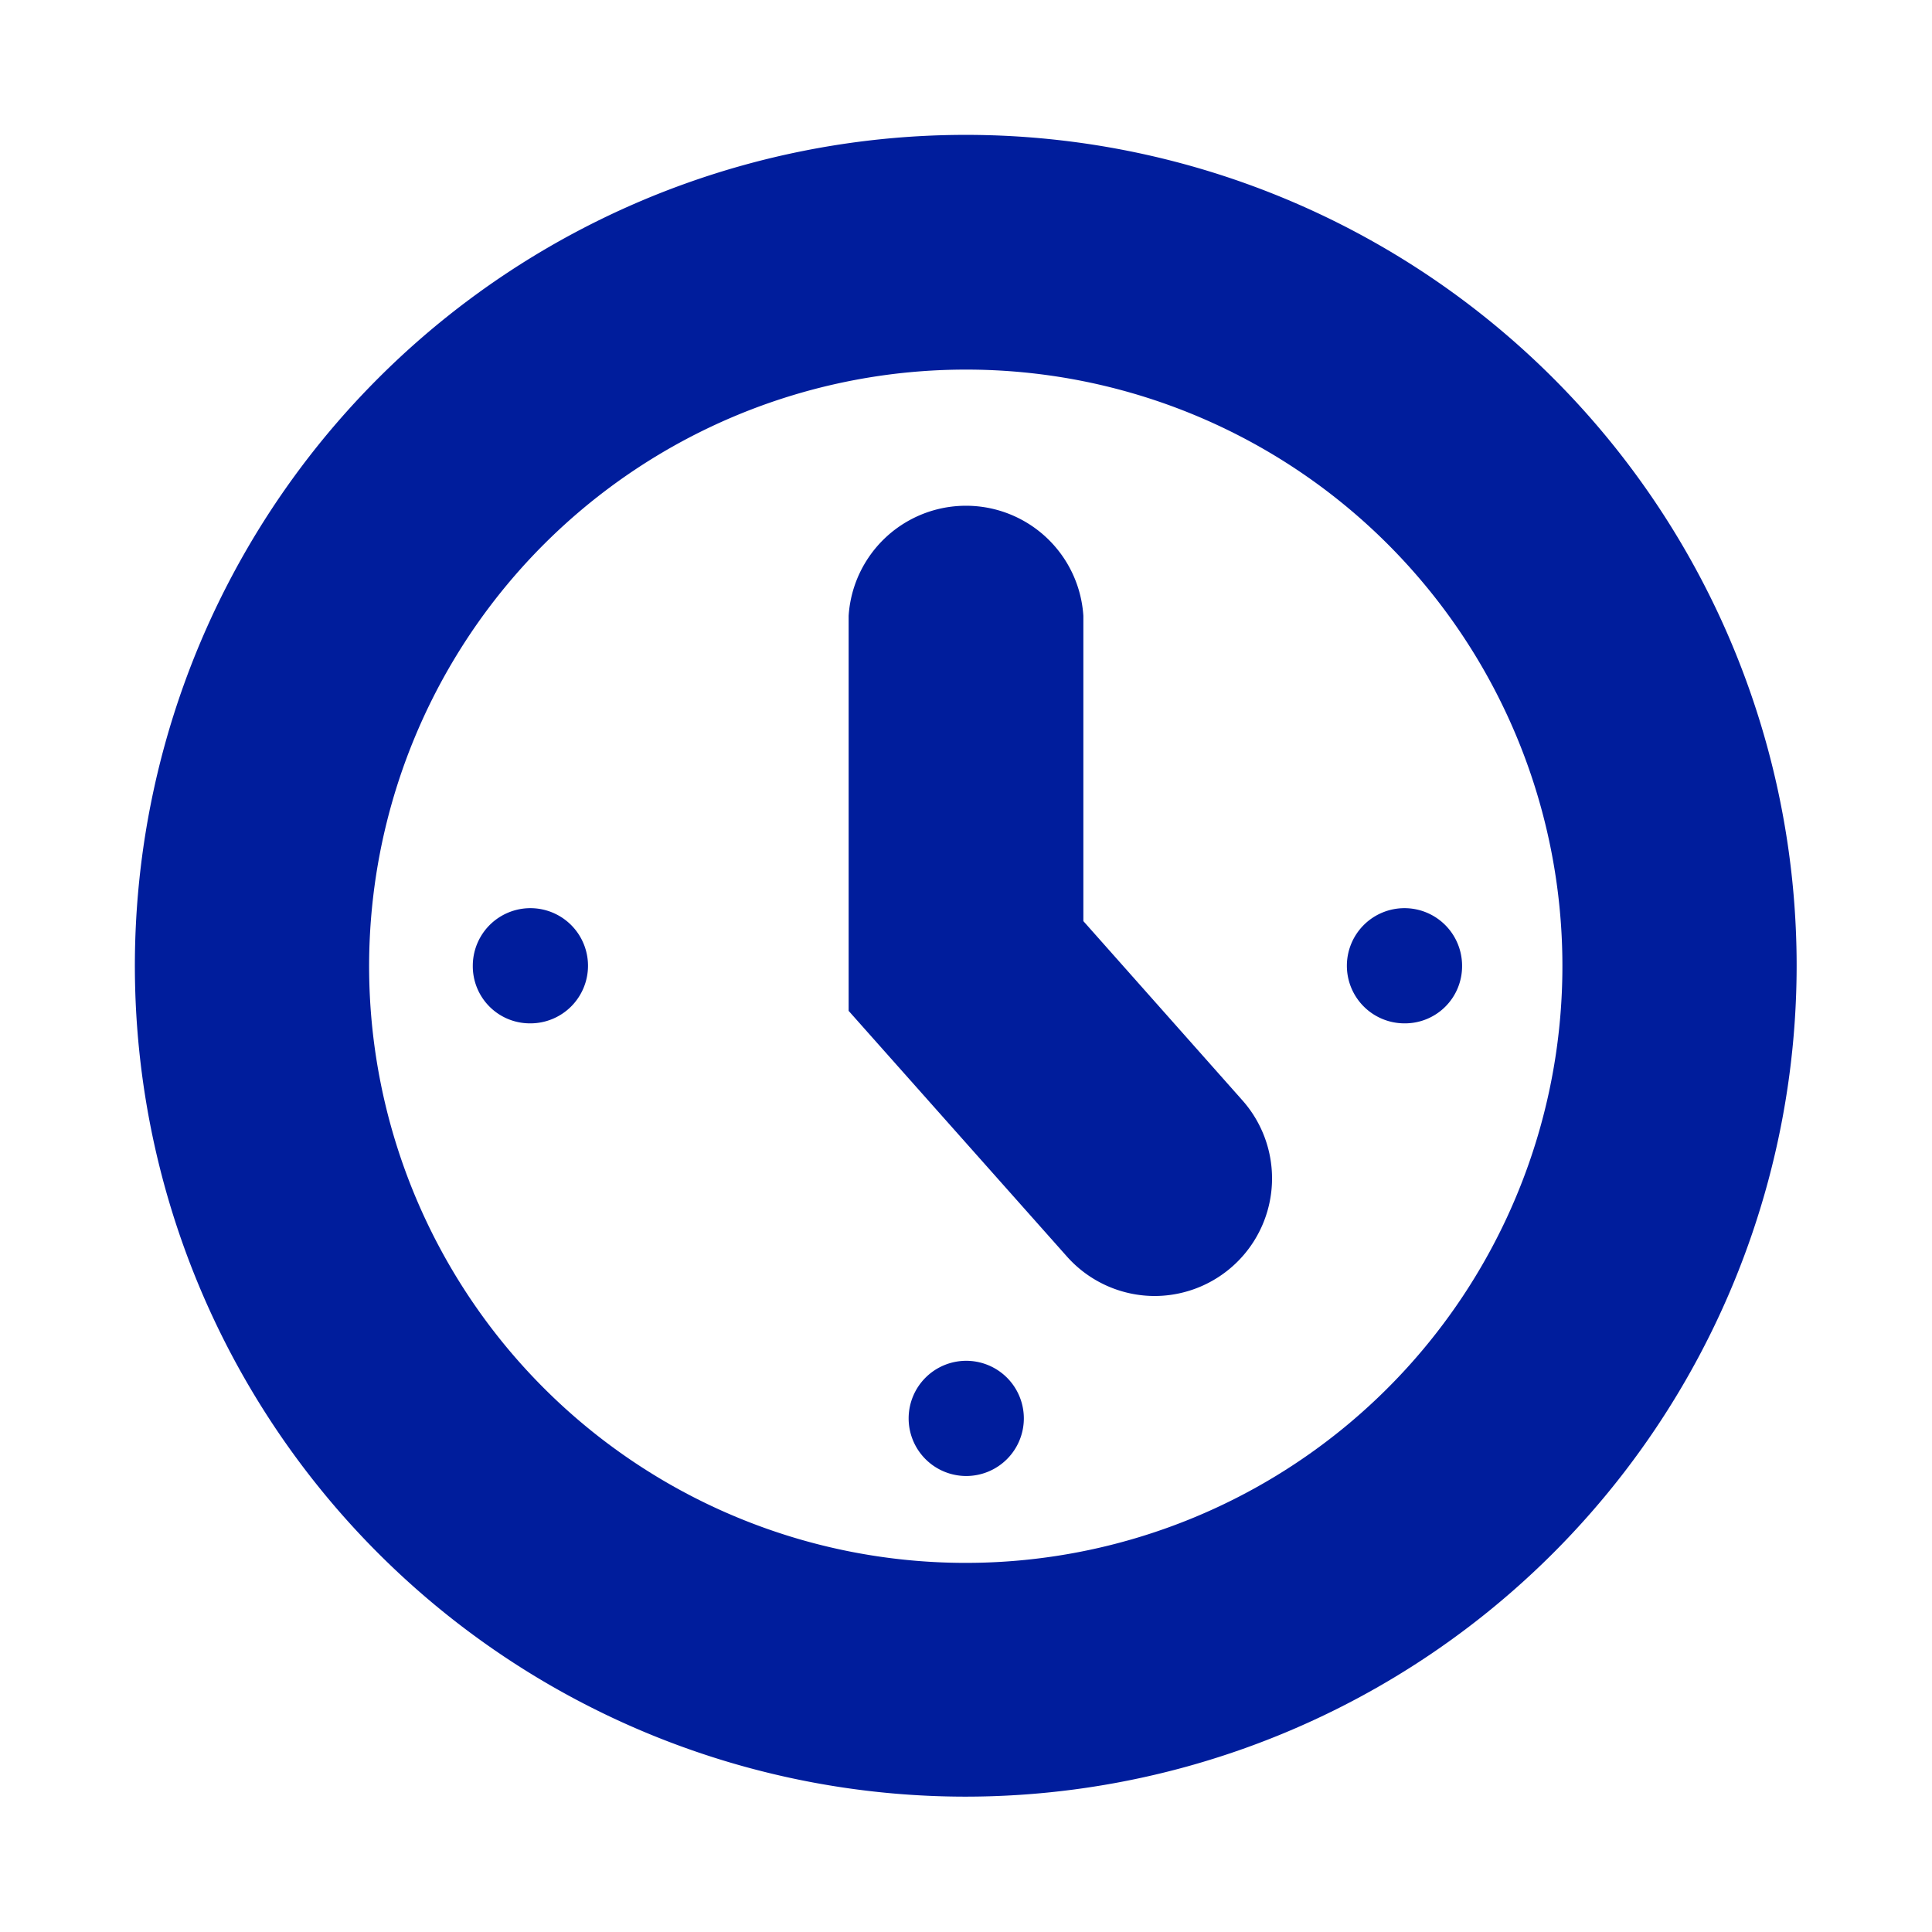 <svg xmlns="http://www.w3.org/2000/svg" viewBox="0 0 40.25 40.25">
  <g>
    <path d="M30.46,20.12a1.2,1.2,0,1,0-1.2,1.2h0a1.19,1.19,0,0,0,1.2-1.2h0" fill="#001d9c"/>
    <path d="M12.25,20.12a1.2,1.2,0,0,0-2.4,0,1.19,1.19,0,0,0,1.2,1.2h0a1.2,1.2,0,0,0,1.2-1.2h0" fill="#001d9c"/>
    <path d="M21.33,29.55a1.2,1.2,0,1,0-1.2,1.2,1.2,1.2,0,0,0,1.2-1.2h0" fill="#001d9c"/>
    <path d="M20.12,37.43A17.31,17.31,0,1,1,37.43,20.12h0A17.32,17.32,0,0,1,20.12,37.43m0-29.73A12.43,12.43,0,1,0,32.55,20.12,12.42,12.42,0,0,0,20.12,7.7" fill="#001d9c"/>
    <path d="M24.06,27a2.45,2.45,0,0,1-1.83-.82l-4.55-5.12V12.83a2.45,2.45,0,0,1,4.89,0v6.36l3.31,3.73A2.45,2.45,0,0,1,24.06,27" fill="#001d9c"/>
  </g>
</svg>
